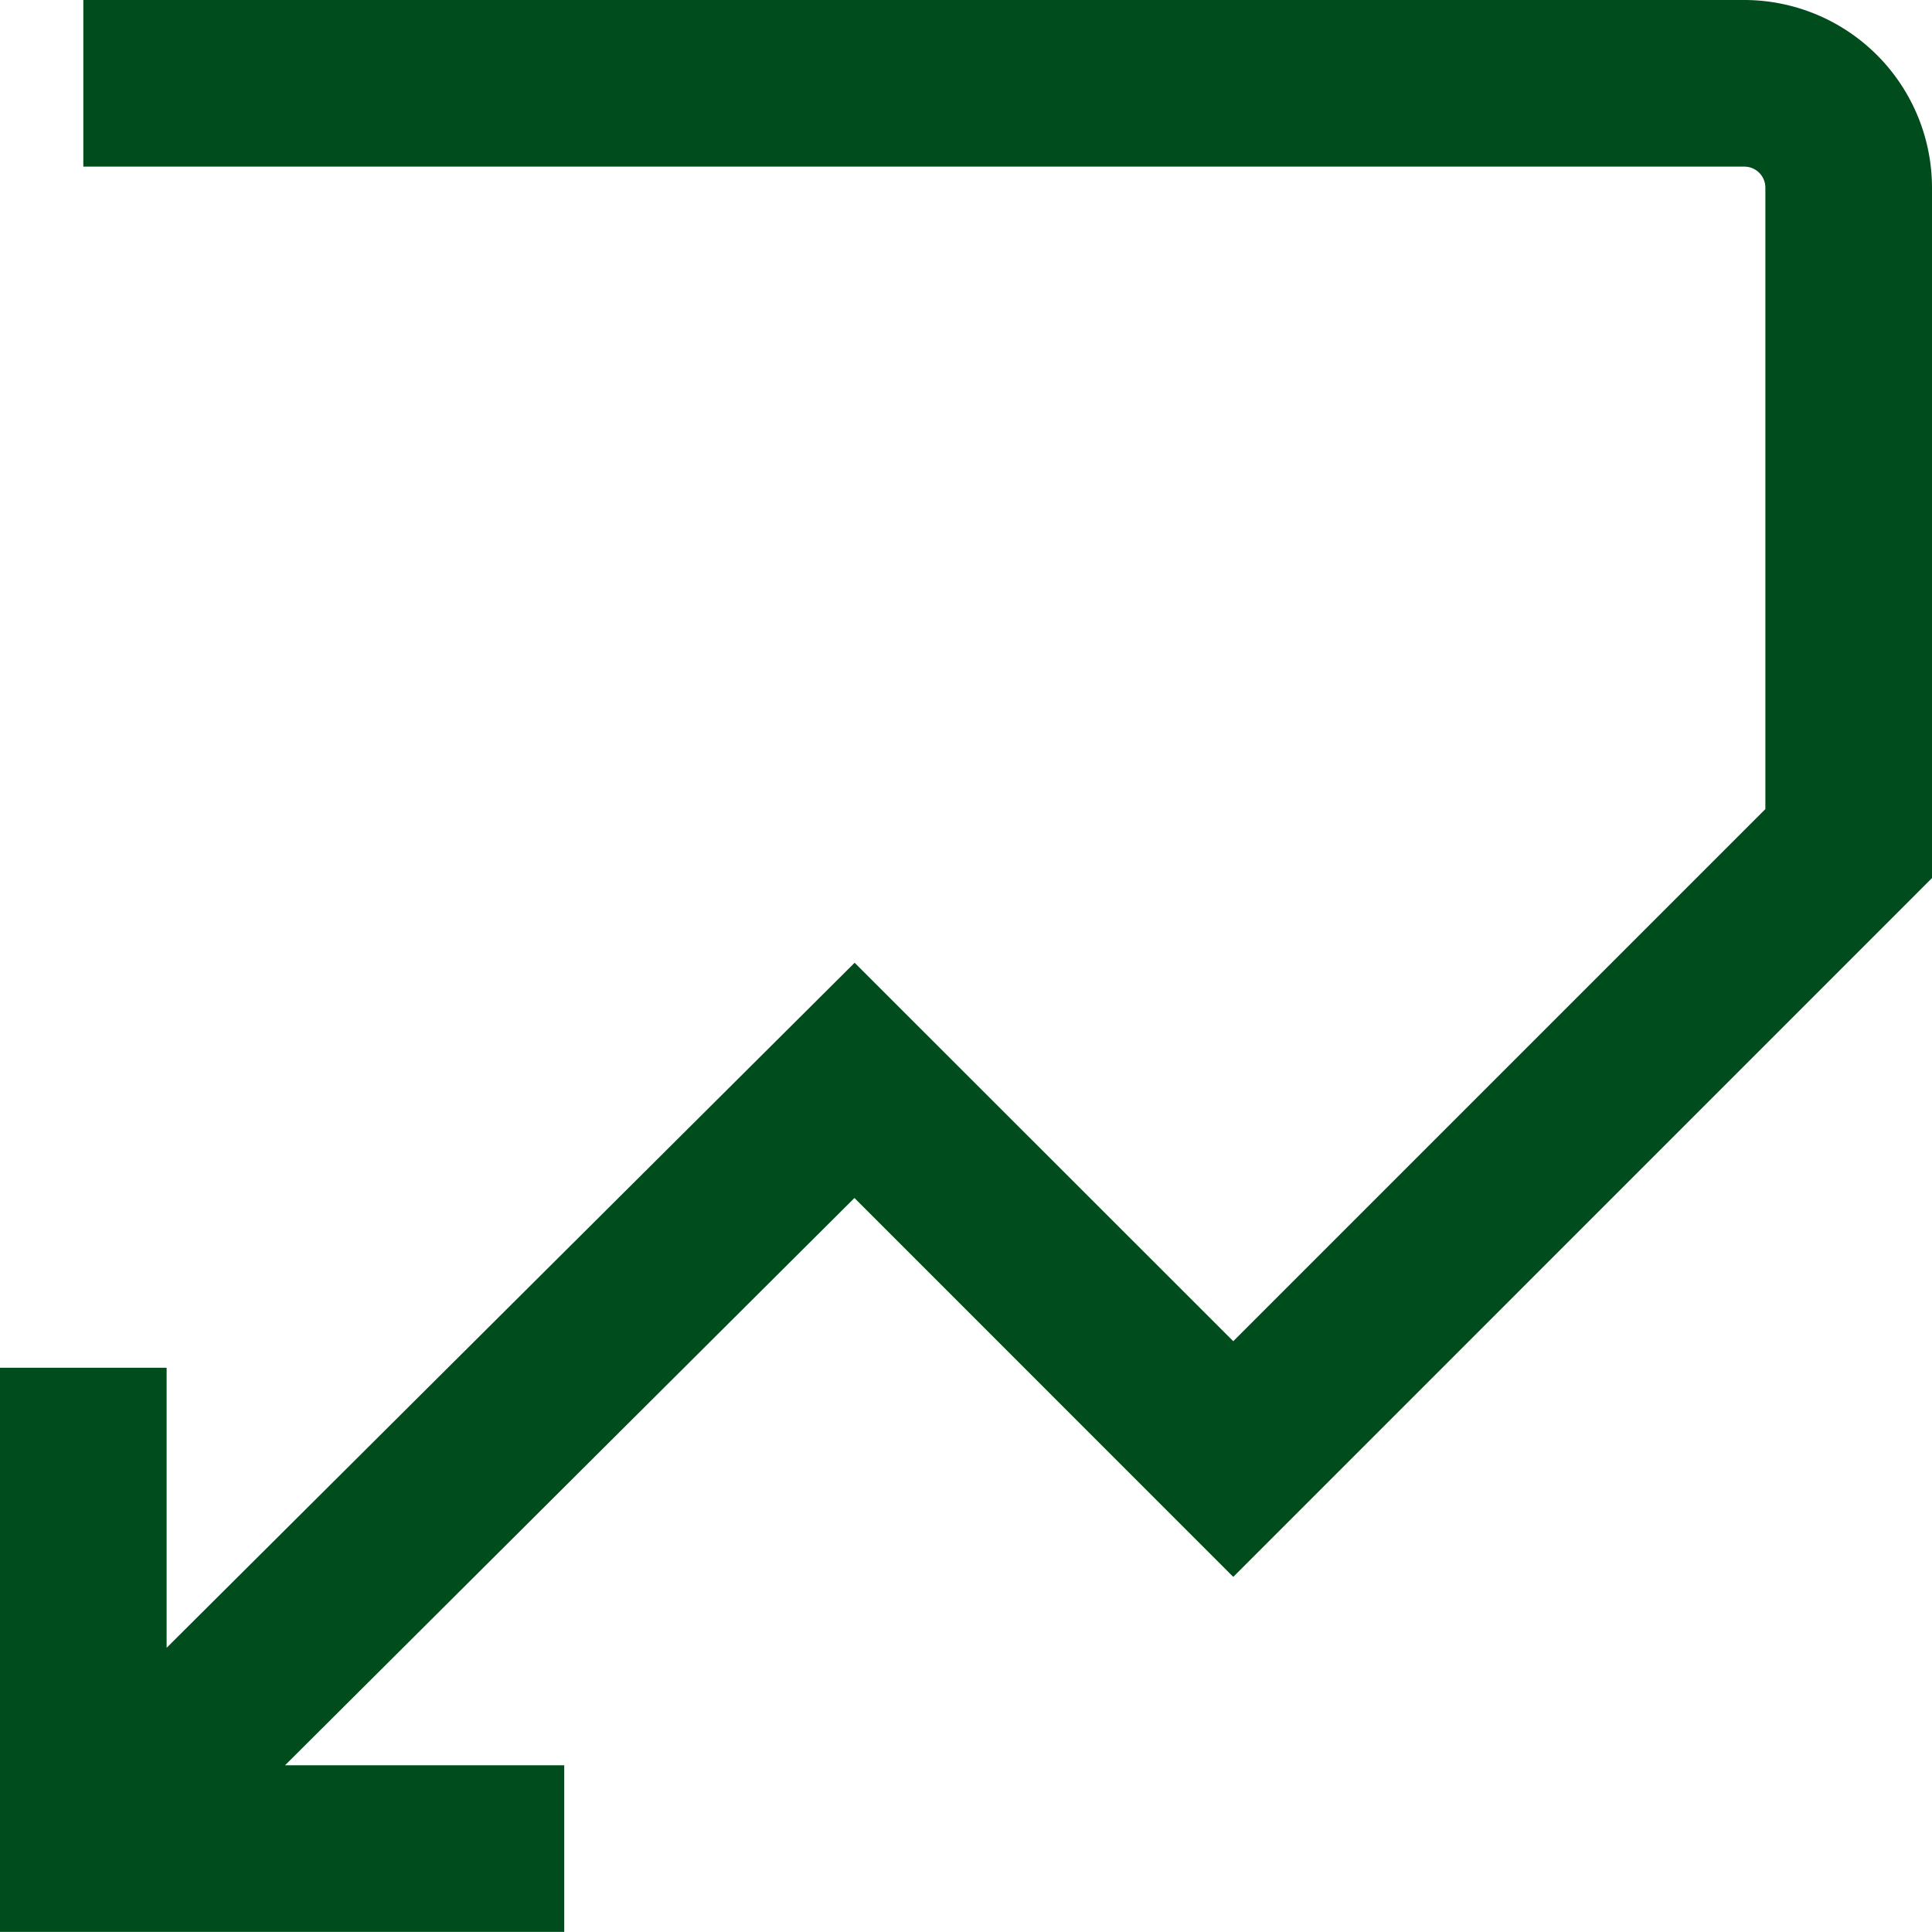 <svg xmlns="http://www.w3.org/2000/svg" xmlns:xlink="http://www.w3.org/1999/xlink" width="20.87" height="20.869" viewBox="0 0 20.87 20.869"><defs><clipPath id="a"><rect width="20.87" height="20.869" transform="translate(0 0)" fill="#004c1d"/></clipPath></defs><g transform="translate(0 0)" clip-path="url(#a)"><path d="M18.843,0H.9V1.8H18.843a.227.227,0,0,1,.227.227V8.74l-5.748,5.748L9.232,10.4,1.8,17.8V14.775H0v6.094H6.095v-1.8H3.079L9.23,12.941l4.092,4.093L20.87,9.485V2.027A2.03,2.03,0,0,0,18.843,0" fill="#004c1d"/></g></svg>